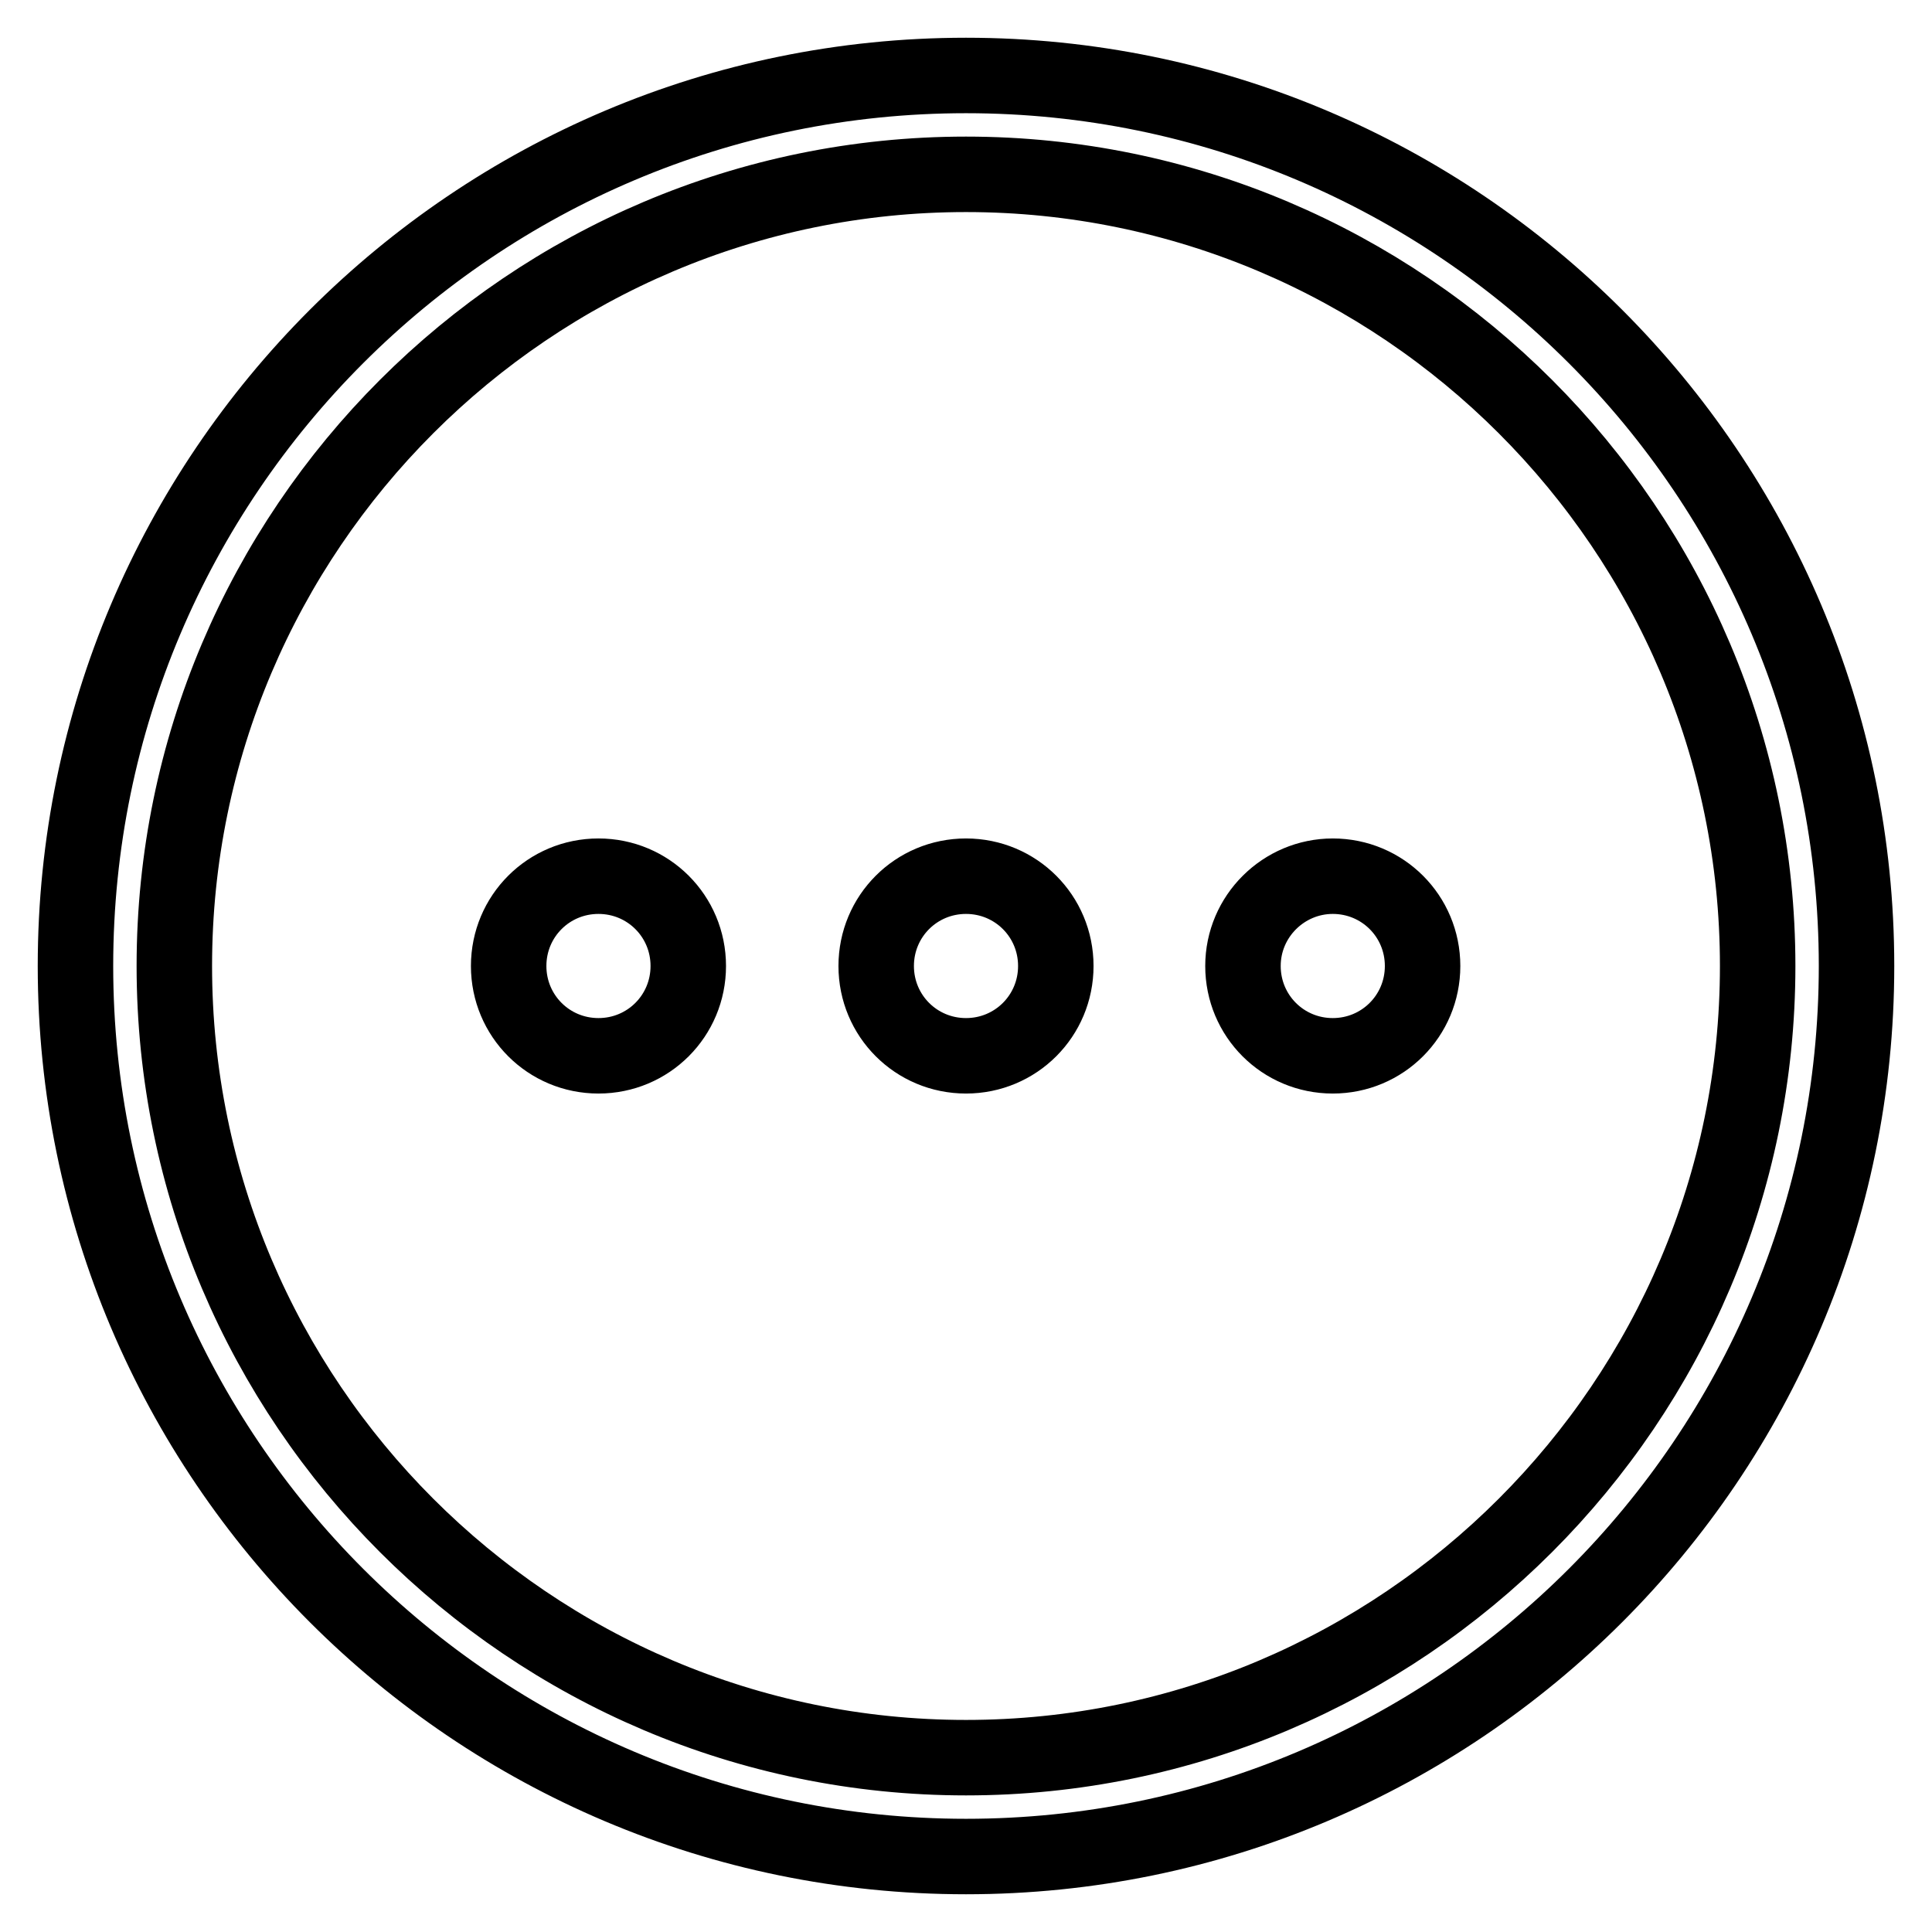 <?xml version="1.0" encoding="utf-8"?>
<!-- Svg Vector Icons : http://www.onlinewebfonts.com/icon -->
<!DOCTYPE svg PUBLIC "-//W3C//DTD SVG 1.1//EN" "http://www.w3.org/Graphics/SVG/1.1/DTD/svg11.dtd">
<svg version="1.1" xmlns="http://www.w3.org/2000/svg" xmlns:xlink="http://www.w3.org/1999/xlink" x="0px" y="0px" viewBox="0 0 256 256" enable-background="new 0 0 256 256" xml:space="preserve">
<g> <path stroke-width="10" fill-opacity="0" stroke="#000000"  d="M128,23.1c57.8,0,104.9,47.1,104.9,104.9c0,57.8-47.1,104.9-104.9,104.9c-57.8,0-104.9-47.1-104.9-104.9 S70.2,23.1,128,23.1 M128,10C62.9,10,10,62.9,10,128s52.9,118,118,118c65.1,0,118-52.9,118-118S193.1,10,128,10L128,10z M67.4,128 c0,6.6,5.3,11.9,11.9,11.9s11.9-5.3,11.9-11.9c0-6.6-5.3-11.9-11.9-11.9S67.4,121.4,67.4,128z M116.1,128c0,6.6,5.3,11.9,11.9,11.9 c6.6,0,11.9-5.3,11.9-11.9c0-6.6-5.3-11.9-11.9-11.9C121.4,116.1,116.1,121.4,116.1,128z M164.7,128c0,6.6,5.3,11.9,11.9,11.9 c6.6,0,11.9-5.3,11.9-11.9c0-6.6-5.3-11.9-11.9-11.9C170.1,116.1,164.7,121.4,164.7,128z"/></g>
</svg>